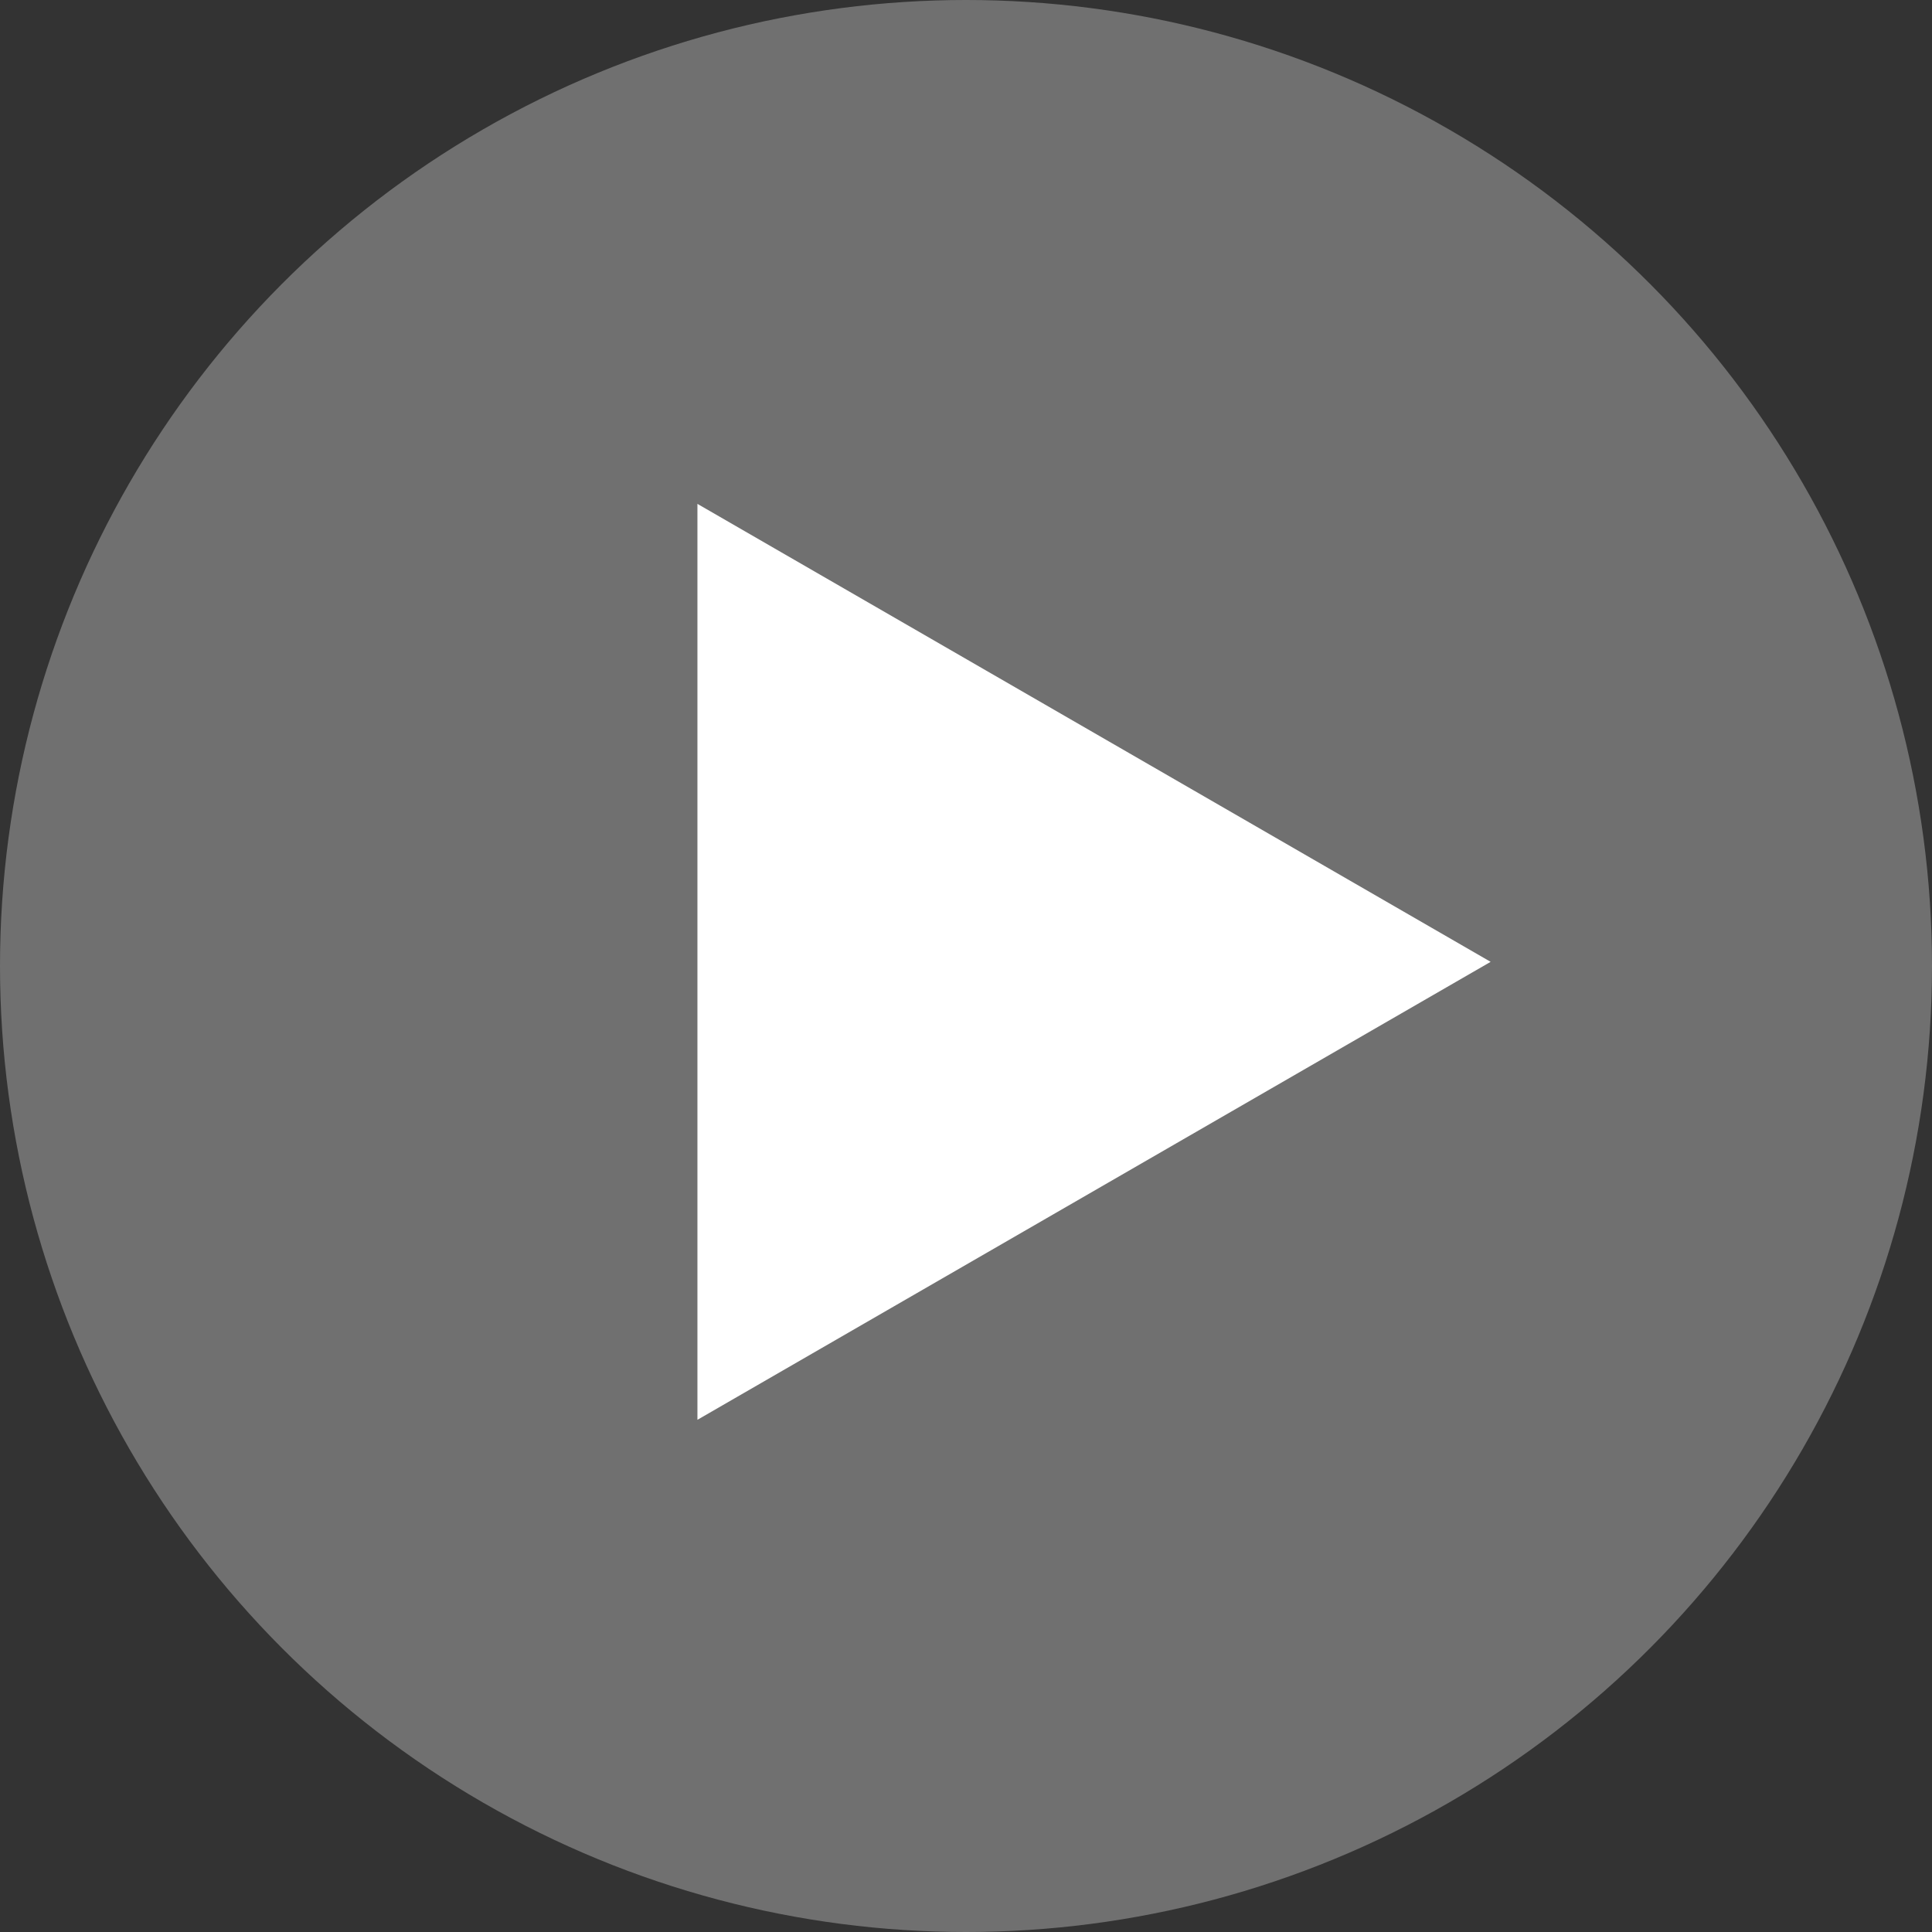 <?xml version="1.0" encoding="UTF-8"?> <svg xmlns="http://www.w3.org/2000/svg" width="232" height="232" viewBox="0 0 232 232" fill="none"><rect x="0" y="0" width="232" height="232" fill="#333333" stroke="none"/><circle cx="116" cy="116" r="116" fill="white" fill-opacity="0.3"></circle><path d="M179 115.5L83.75 170.493L83.75 60.507L179 115.5Z" fill="white"></path></svg> 